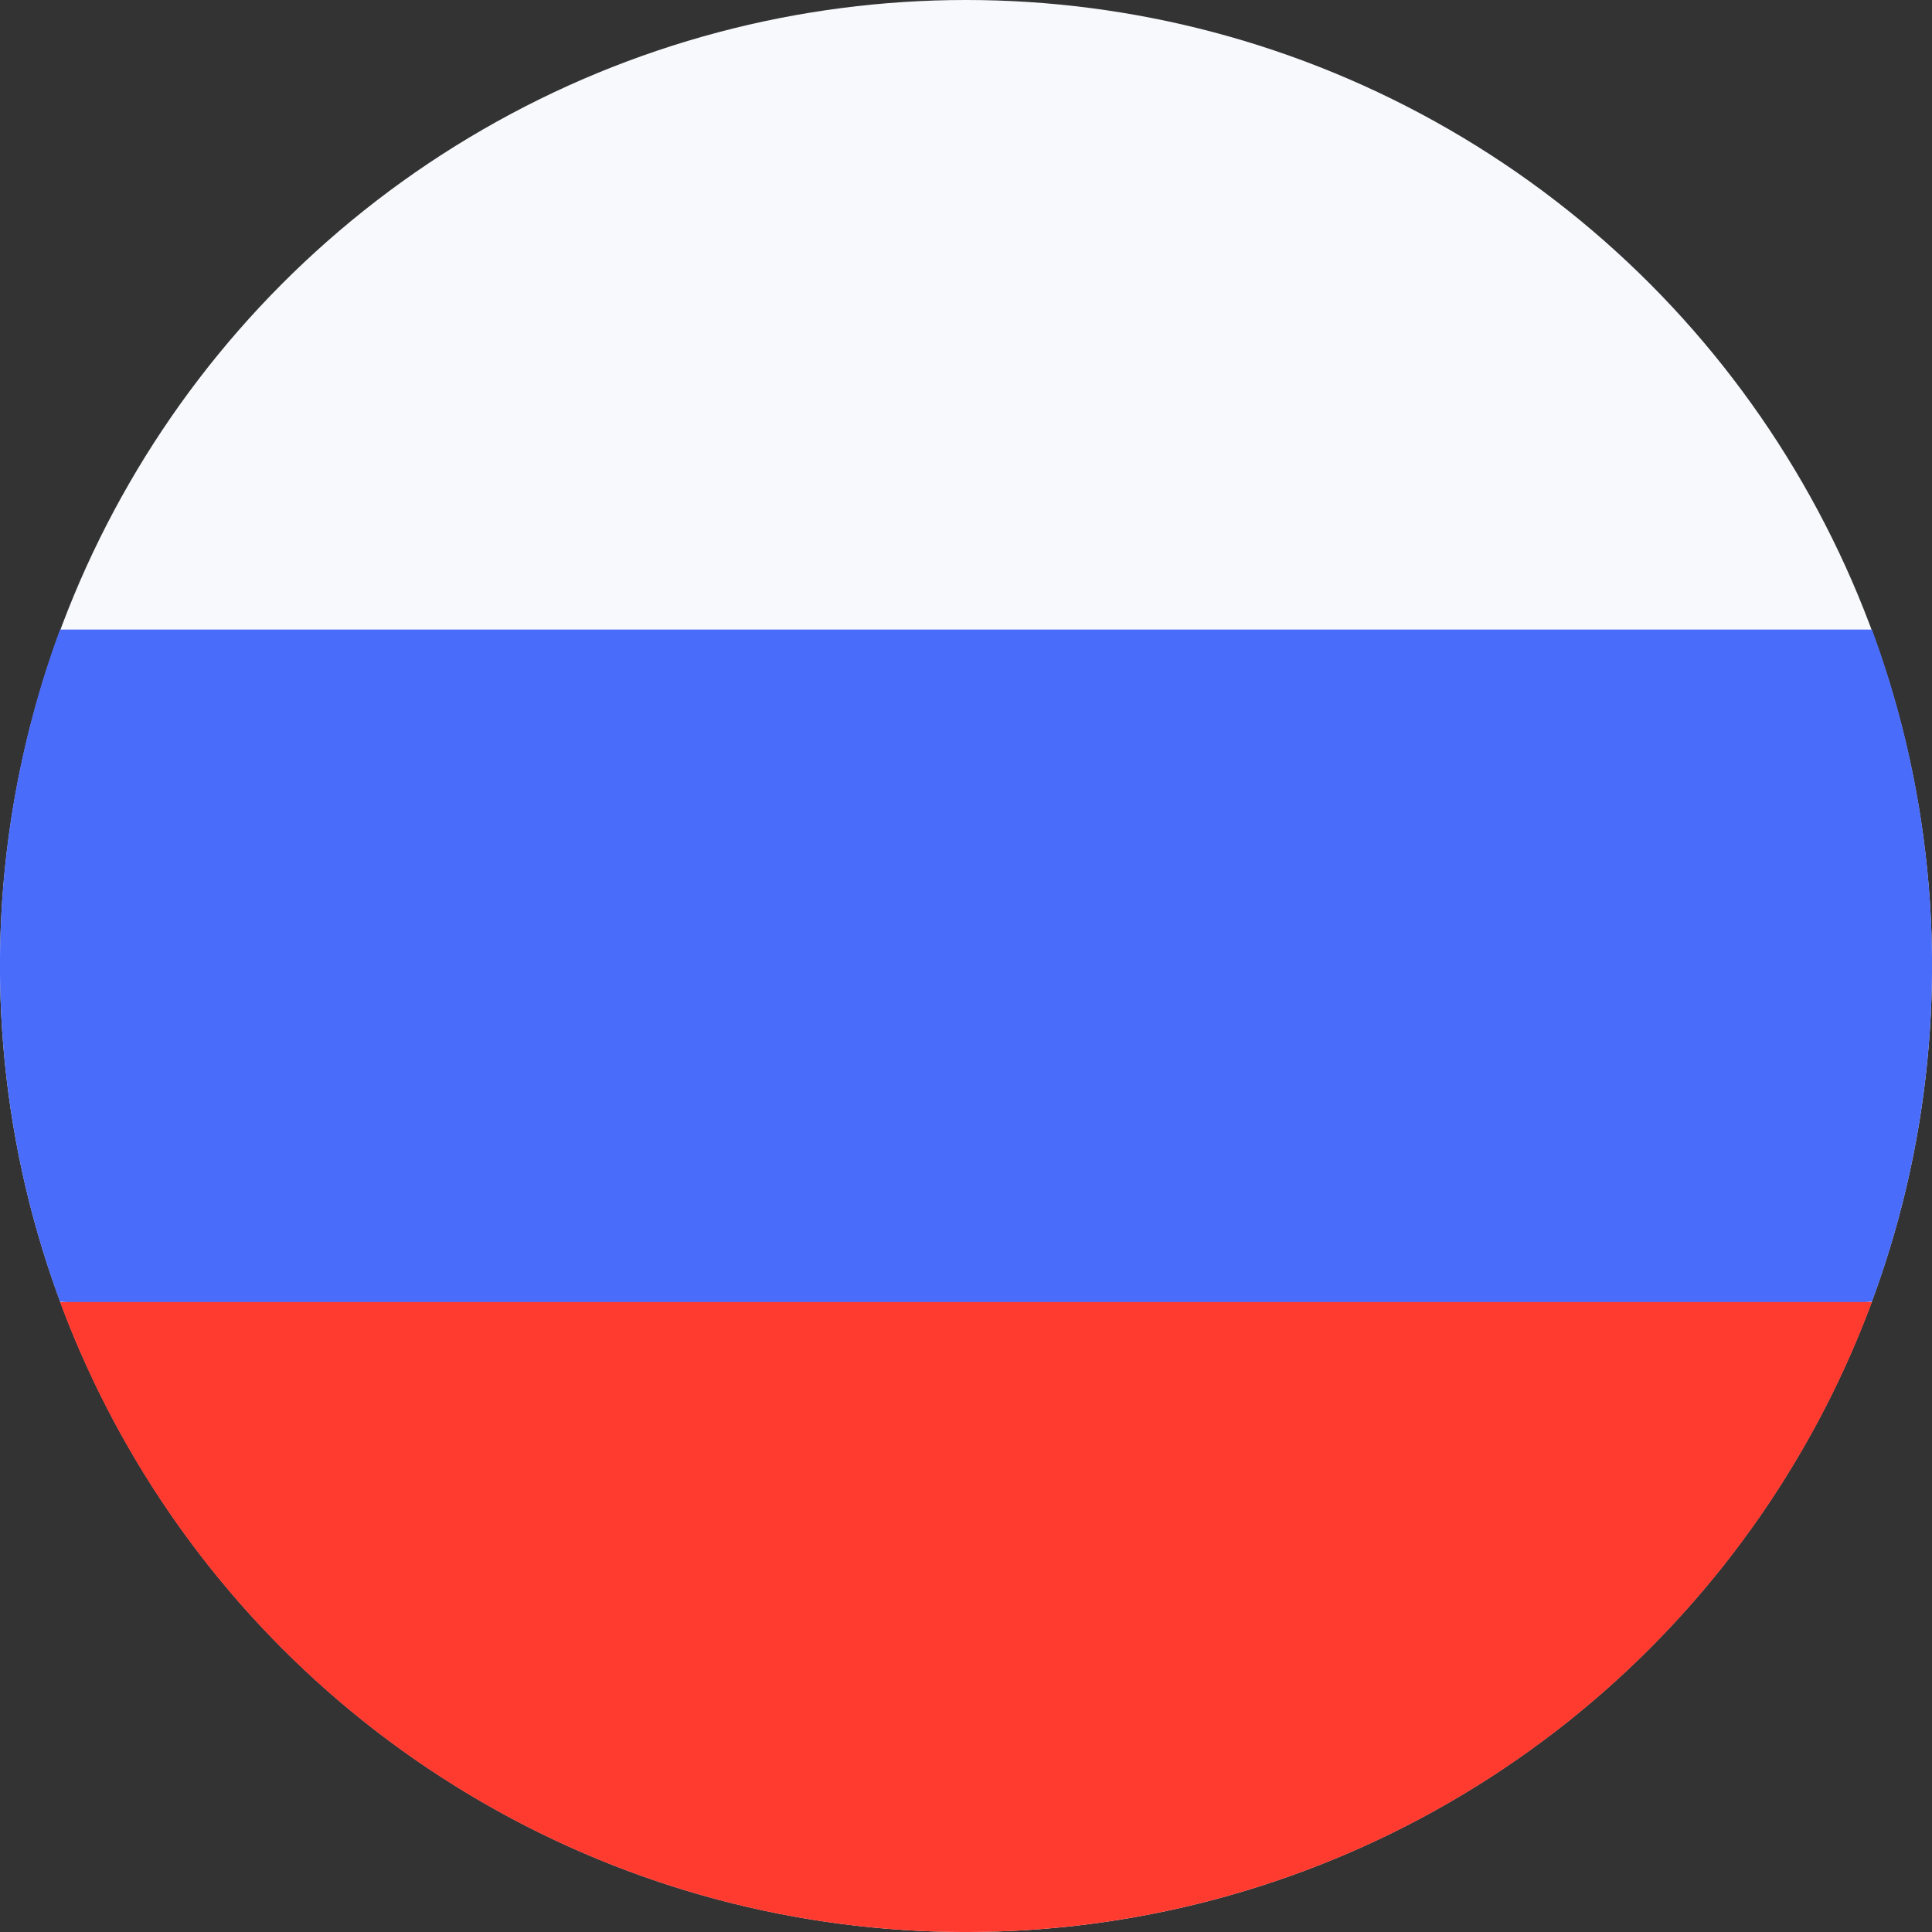 <svg xmlns="http://www.w3.org/2000/svg" width="24" height="24" viewBox="0 0 24 24">
    <rect x="0" y="0" width="24" height="24" fill="#333333" stroke="none"/>
    <circle cx="12" cy="12" r="12" fill="#f7f9fc"/>
    <path fill="#4a6cfa" d="M23.254 175.3a12.044 12.044 0 0 0 0-8.348H.746a12.044 12.044 0 0 0 0 8.348L12 176.348z" transform="translate(0 -159.131)"/>
    <path fill="#ff3b30" d="M27.177 352.869a12 12 0 0 0 11.254-7.826H15.923a12 12 0 0 0 11.254 7.826z" transform="translate(-15.177 -328.869)"/>
</svg>
